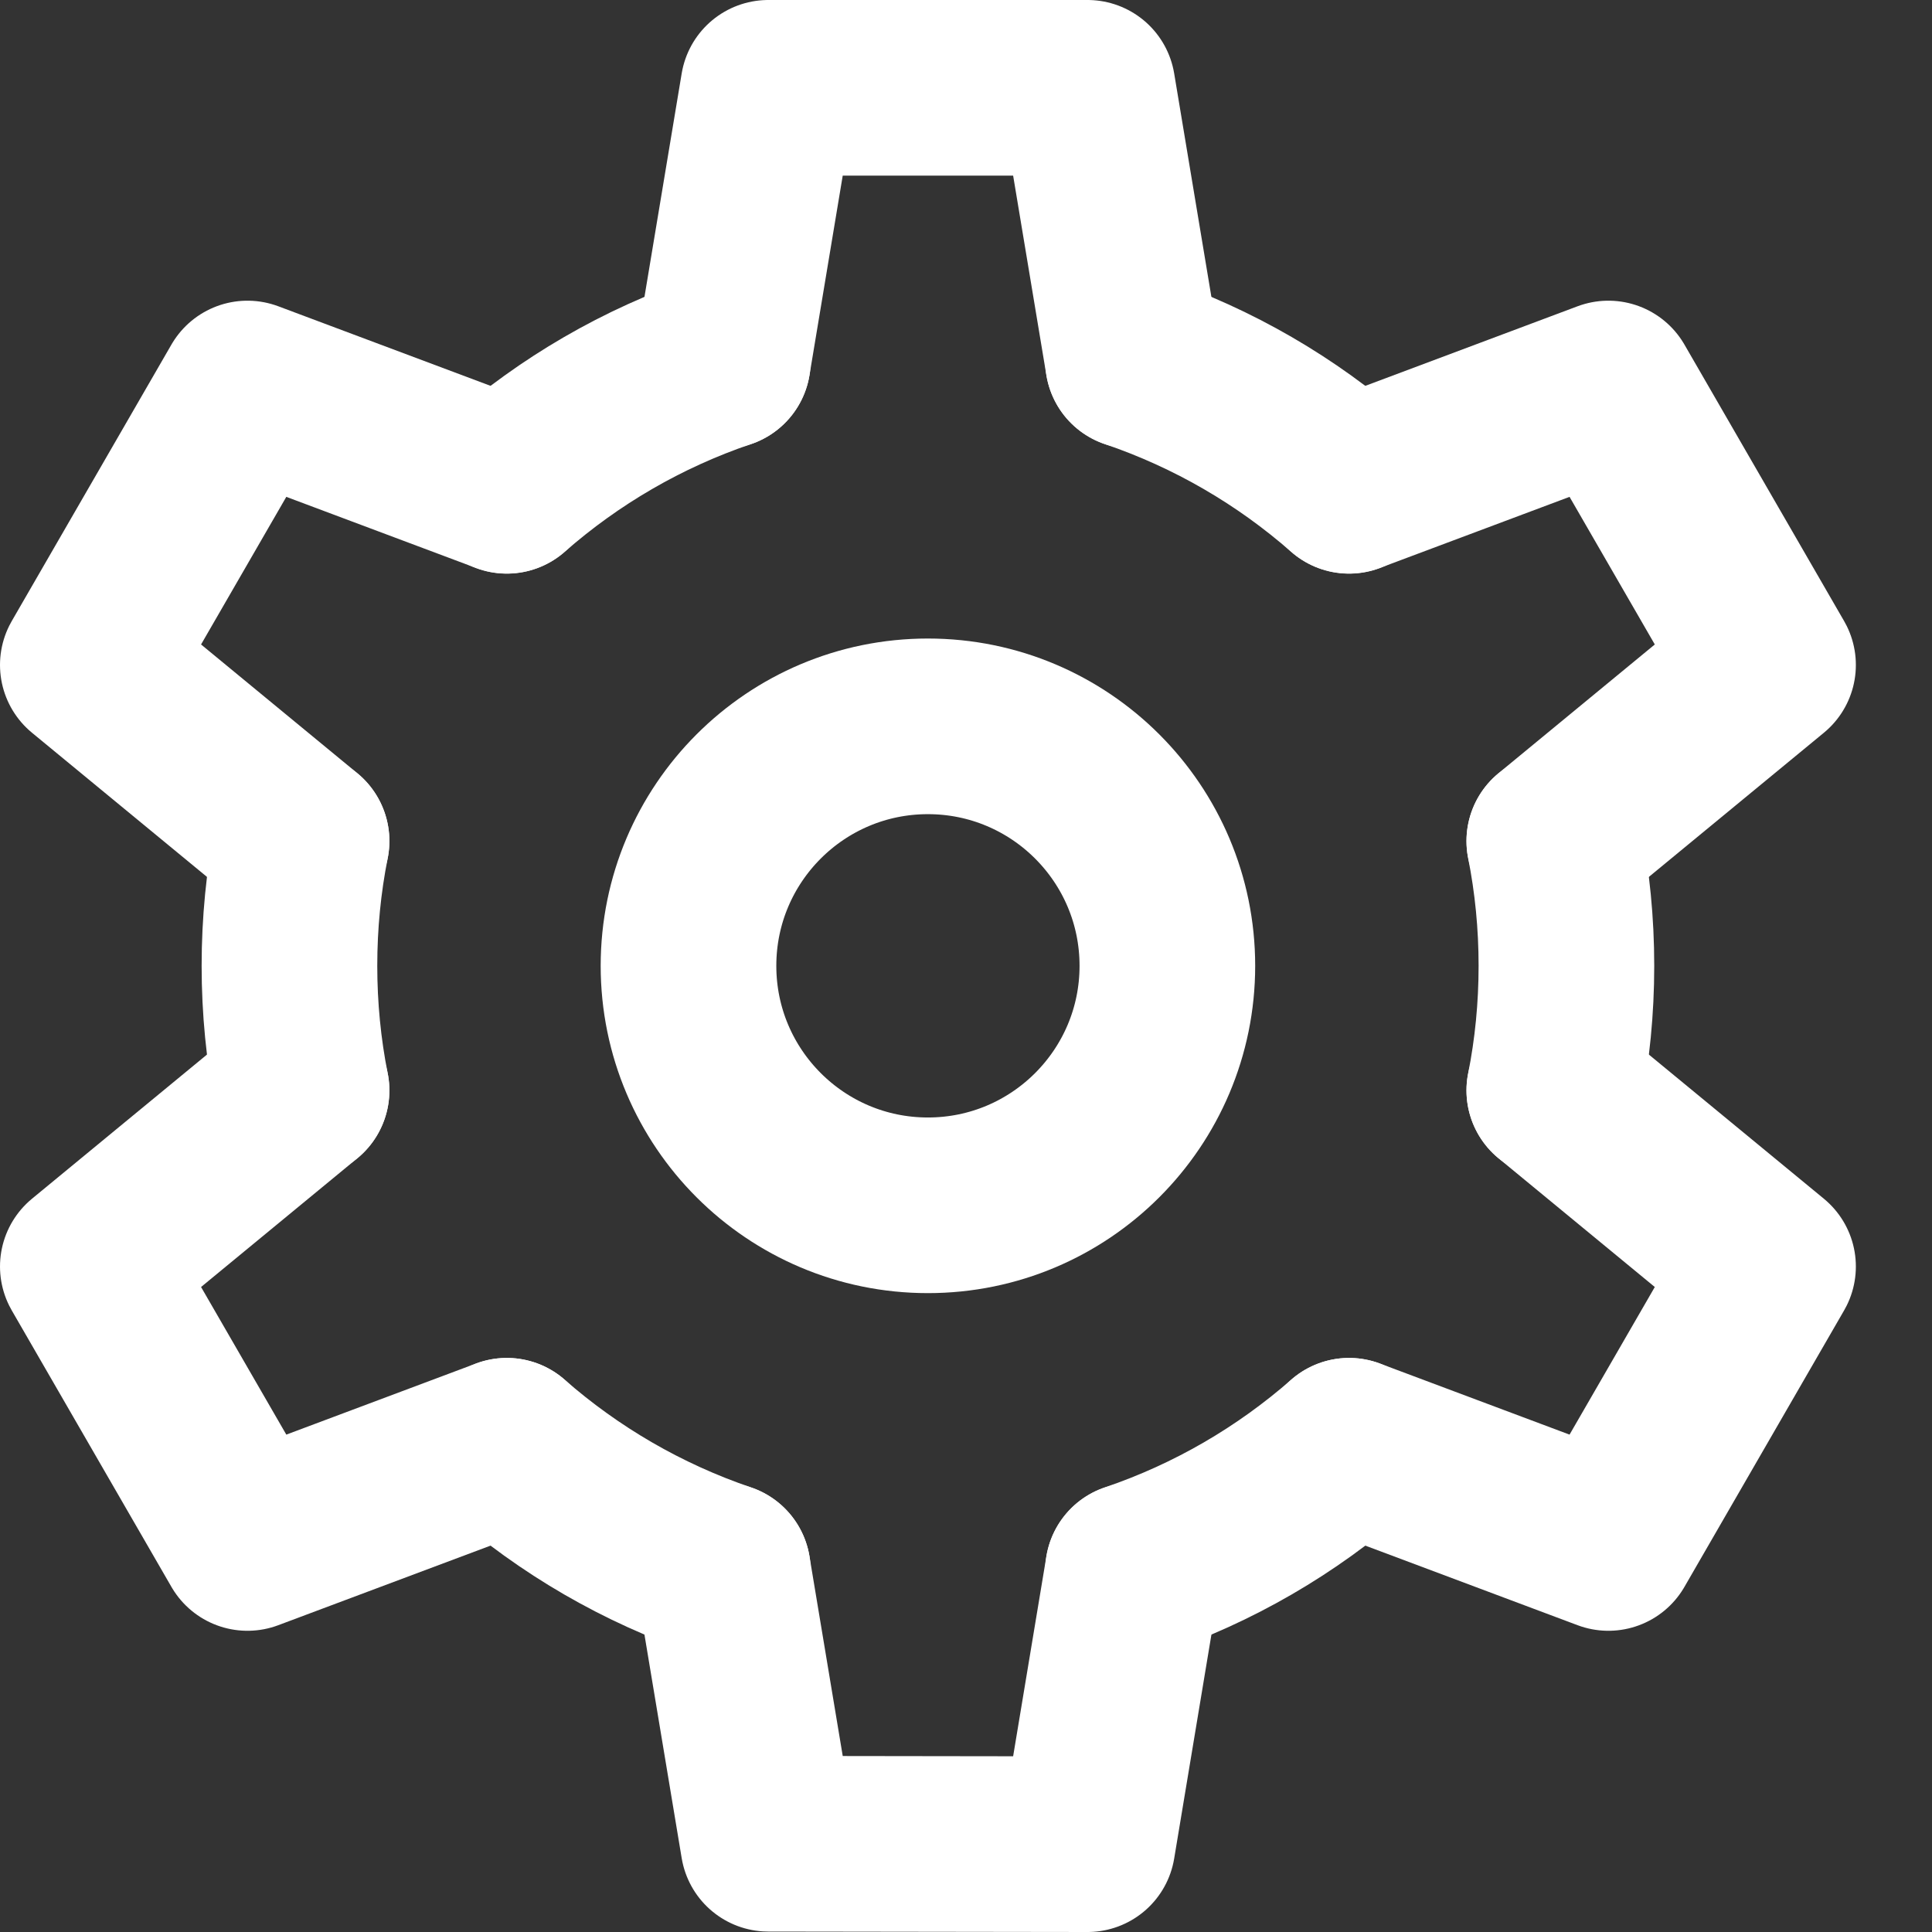 <svg width="22" height="22" viewBox="0 0 22 22" fill="none" xmlns="http://www.w3.org/2000/svg">
<rect x="0" y="0" width="22" height="22" fill="#333333" stroke="none"/>
<path d="M10.566 13.725C12.072 13.725 13.293 12.504 13.293 10.998C13.293 9.492 12.072 8.271 10.566 8.271C9.061 8.271 7.84 9.492 7.84 10.998C7.84 12.504 9.061 13.725 10.566 13.725Z" stroke="white" stroke-width="2" stroke-linecap="round" stroke-linejoin="round"/>
<path d="M3.434 12.417C3.343 11.957 3.296 11.483 3.296 10.998C3.296 10.512 3.343 10.036 3.434 9.578" stroke="white" stroke-width="2" stroke-linecap="round" stroke-linejoin="round"/>
<path d="M8.231 17.884C7.316 17.573 6.482 17.086 5.771 16.463" stroke="white" stroke-width="2" stroke-linecap="round" stroke-linejoin="round"/>
<path d="M15.362 16.463C14.651 17.086 13.818 17.573 12.902 17.884" stroke="white" stroke-width="2" stroke-linecap="round" stroke-linejoin="round"/>
<path d="M17.699 9.578C17.79 10.038 17.837 10.512 17.837 10.998C17.837 11.483 17.79 11.959 17.699 12.417" stroke="white" stroke-width="2" stroke-linecap="round" stroke-linejoin="round"/>
<path d="M12.902 4.11C13.817 4.421 14.651 4.908 15.362 5.532" stroke="white" stroke-width="2" stroke-linecap="round" stroke-linejoin="round"/>
<path d="M5.771 5.532C6.482 4.908 7.315 4.421 8.231 4.11" stroke="white" stroke-width="2" stroke-linecap="round" stroke-linejoin="round"/>
<path d="M8.231 4.11L8.749 1H12.384L12.902 4.11" stroke="white" stroke-width="2" stroke-linecap="round" stroke-linejoin="round"/>
<path d="M12.902 17.885L12.384 21L8.749 20.995L8.231 17.885" stroke="white" stroke-width="2" stroke-linecap="round" stroke-linejoin="round"/>
<path d="M3.434 9.577L1 7.572L2.818 4.424L5.771 5.531" stroke="white" stroke-width="2" stroke-linecap="round" stroke-linejoin="round"/>
<path d="M17.699 12.417L20.133 14.422L18.315 17.57L15.362 16.463" stroke="white" stroke-width="2" stroke-linecap="round" stroke-linejoin="round"/>
<path d="M15.362 5.531L18.315 4.424L20.133 7.572L17.699 9.577" stroke="white" stroke-width="2" stroke-linecap="round" stroke-linejoin="round"/>
<path d="M5.771 16.463L2.818 17.57L1 14.422L3.434 12.417" stroke="white" stroke-width="2" stroke-linecap="round" stroke-linejoin="round"/>
</svg>
